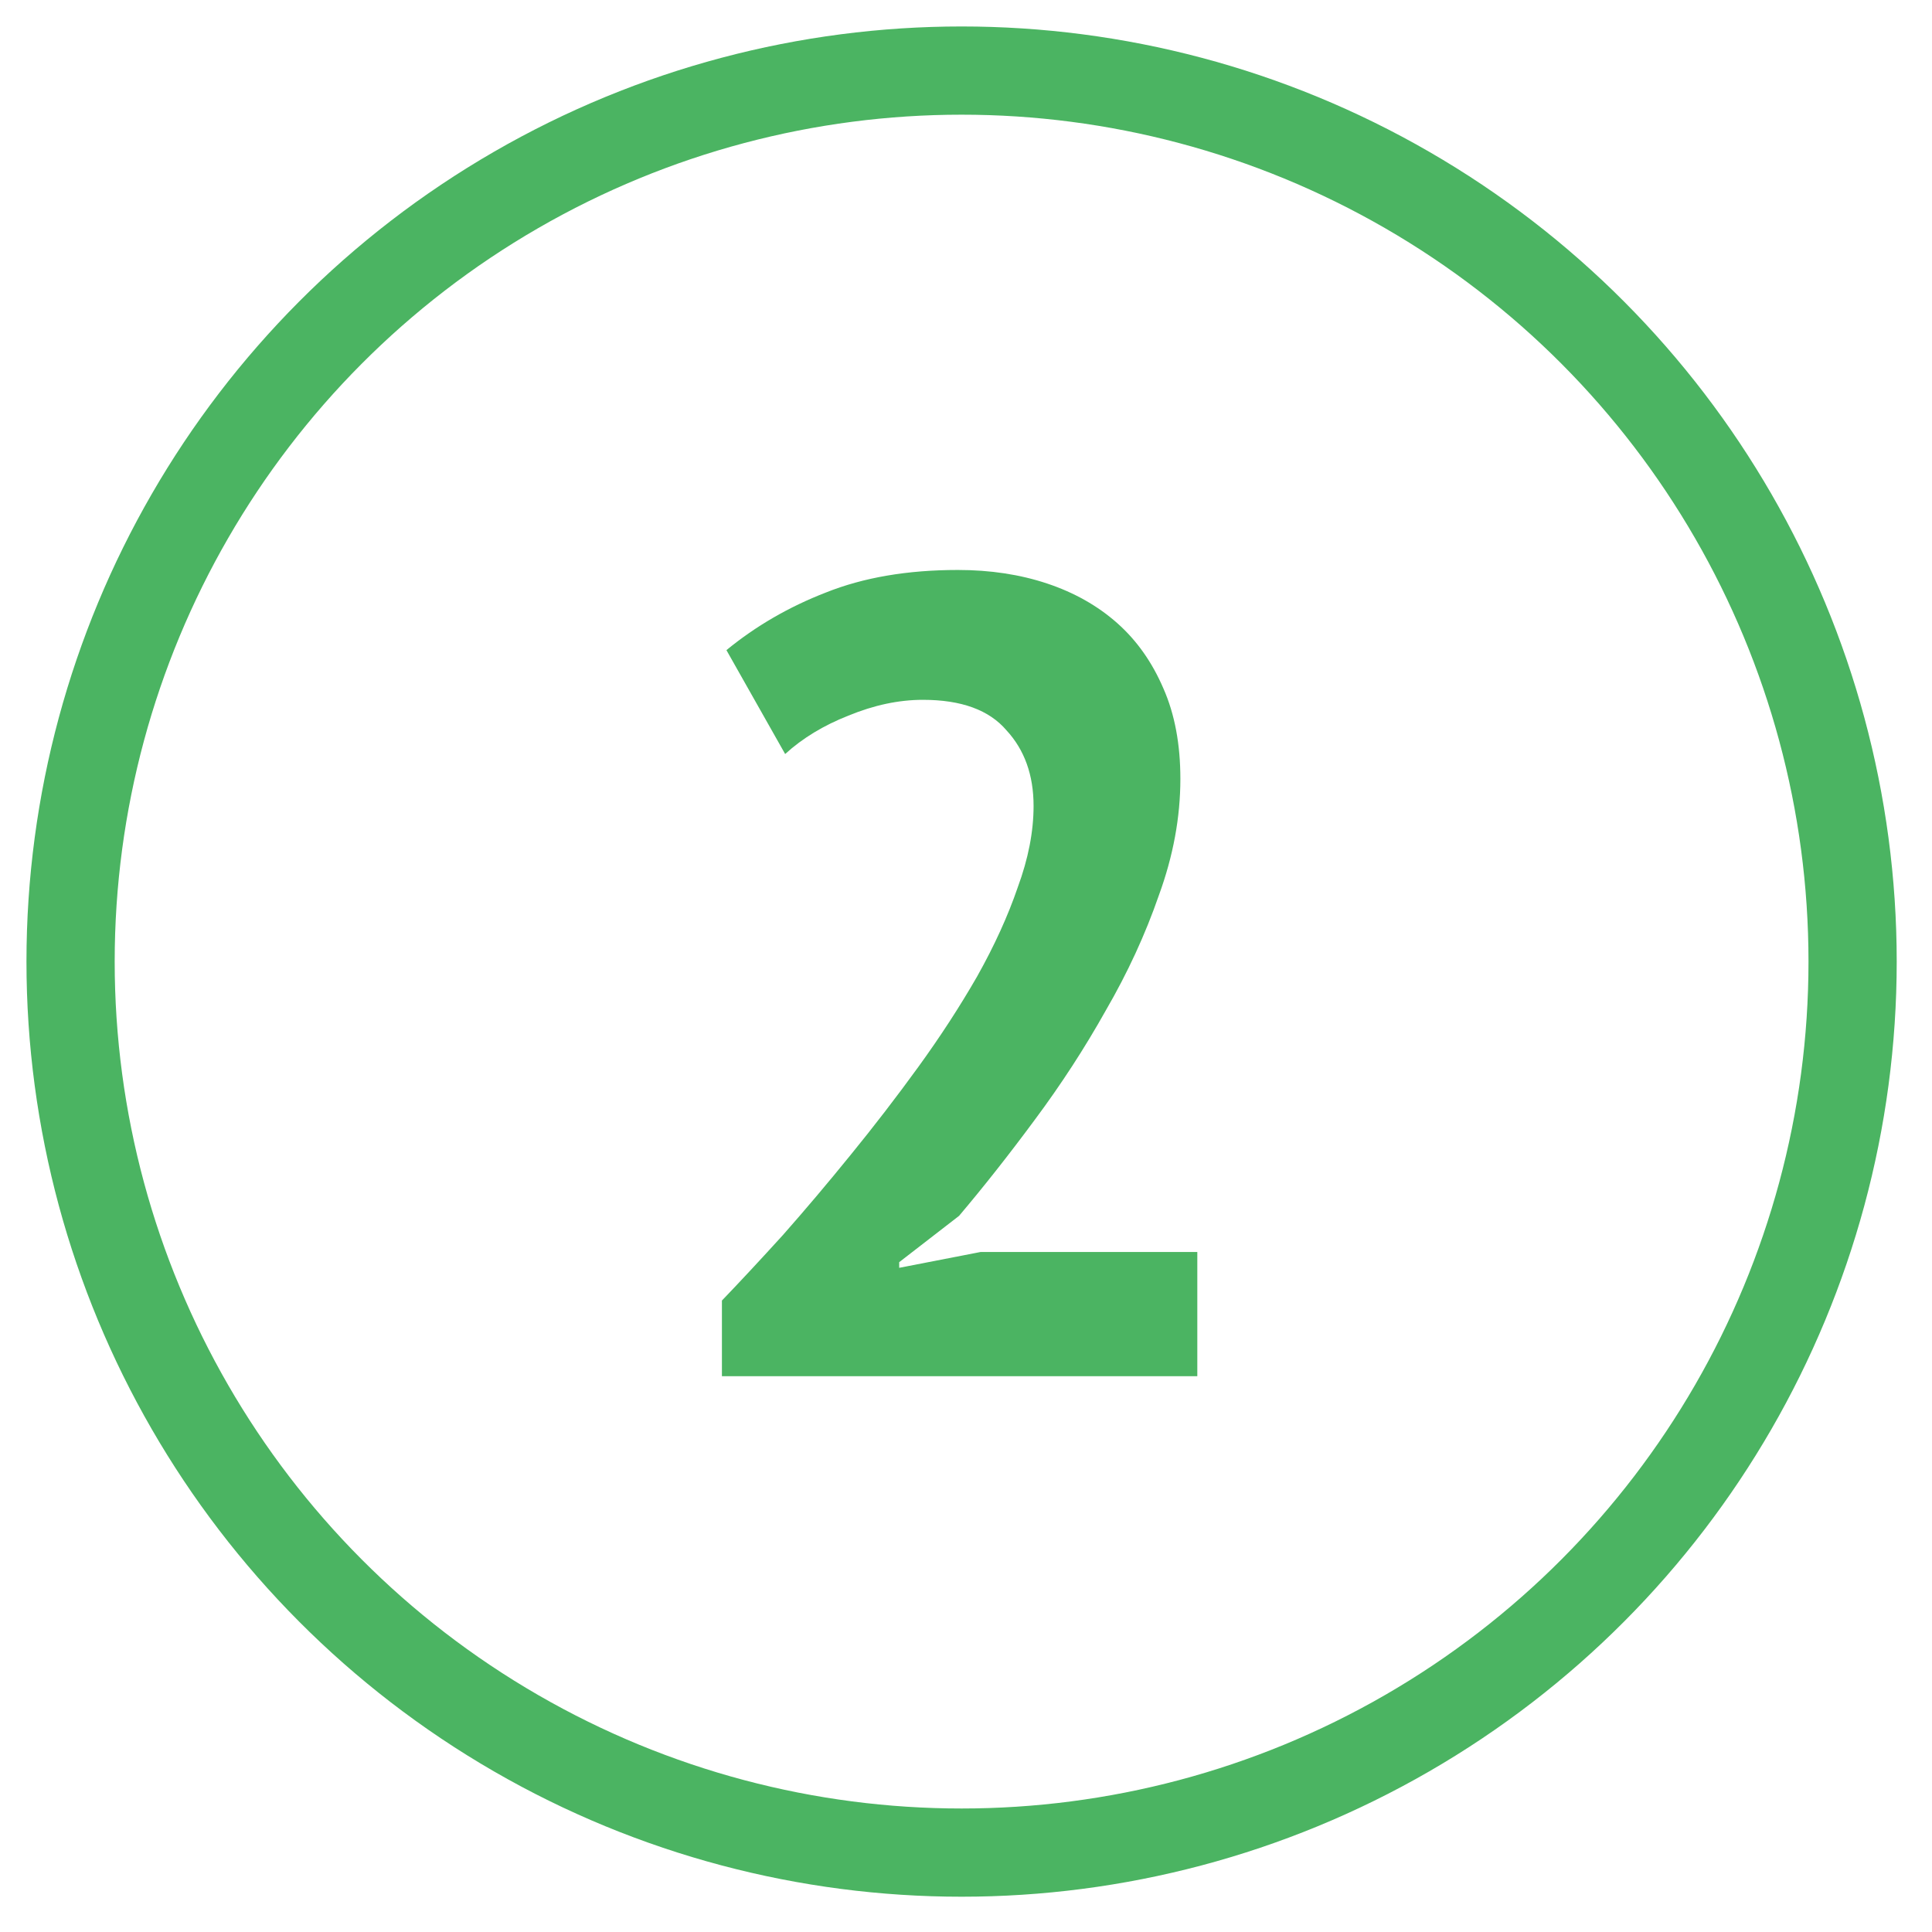 <?xml version="1.0" encoding="UTF-8"?> <svg xmlns="http://www.w3.org/2000/svg" width="219" height="219" viewBox="0 0 219 219" fill="none"> <circle cx="109" cy="109" r="101" stroke="#4BB462" stroke-width="10"></circle> <path d="M133.8 88.288C133.8 92.64 132.989 97.035 131.368 101.472C129.832 105.909 127.827 110.261 125.352 114.528C122.963 118.795 120.275 122.933 117.288 126.944C114.387 130.869 111.528 134.496 108.712 137.824L101.928 143.072V143.712L111.144 141.92H135.72V156H81.832V147.424C83.88 145.291 86.184 142.816 88.744 140C91.304 137.099 93.864 134.069 96.424 130.912C99.069 127.669 101.629 124.341 104.104 120.928C106.579 117.515 108.797 114.101 110.76 110.688C112.723 107.189 114.259 103.819 115.368 100.576C116.563 97.333 117.16 94.261 117.16 91.36C117.16 87.861 116.136 85.003 114.088 82.784C112.125 80.48 108.968 79.328 104.616 79.328C101.885 79.328 99.069 79.925 96.168 81.12C93.352 82.229 90.963 83.68 89 85.472L82.344 73.696C85.672 70.965 89.427 68.789 93.608 67.168C97.875 65.461 102.867 64.608 108.584 64.608C112.253 64.608 115.624 65.12 118.696 66.144C121.768 67.168 124.413 68.661 126.632 70.624C128.851 72.587 130.6 75.061 131.88 78.048C133.16 80.949 133.8 84.363 133.8 88.288Z" fill="#4BB462"></path> </svg> 